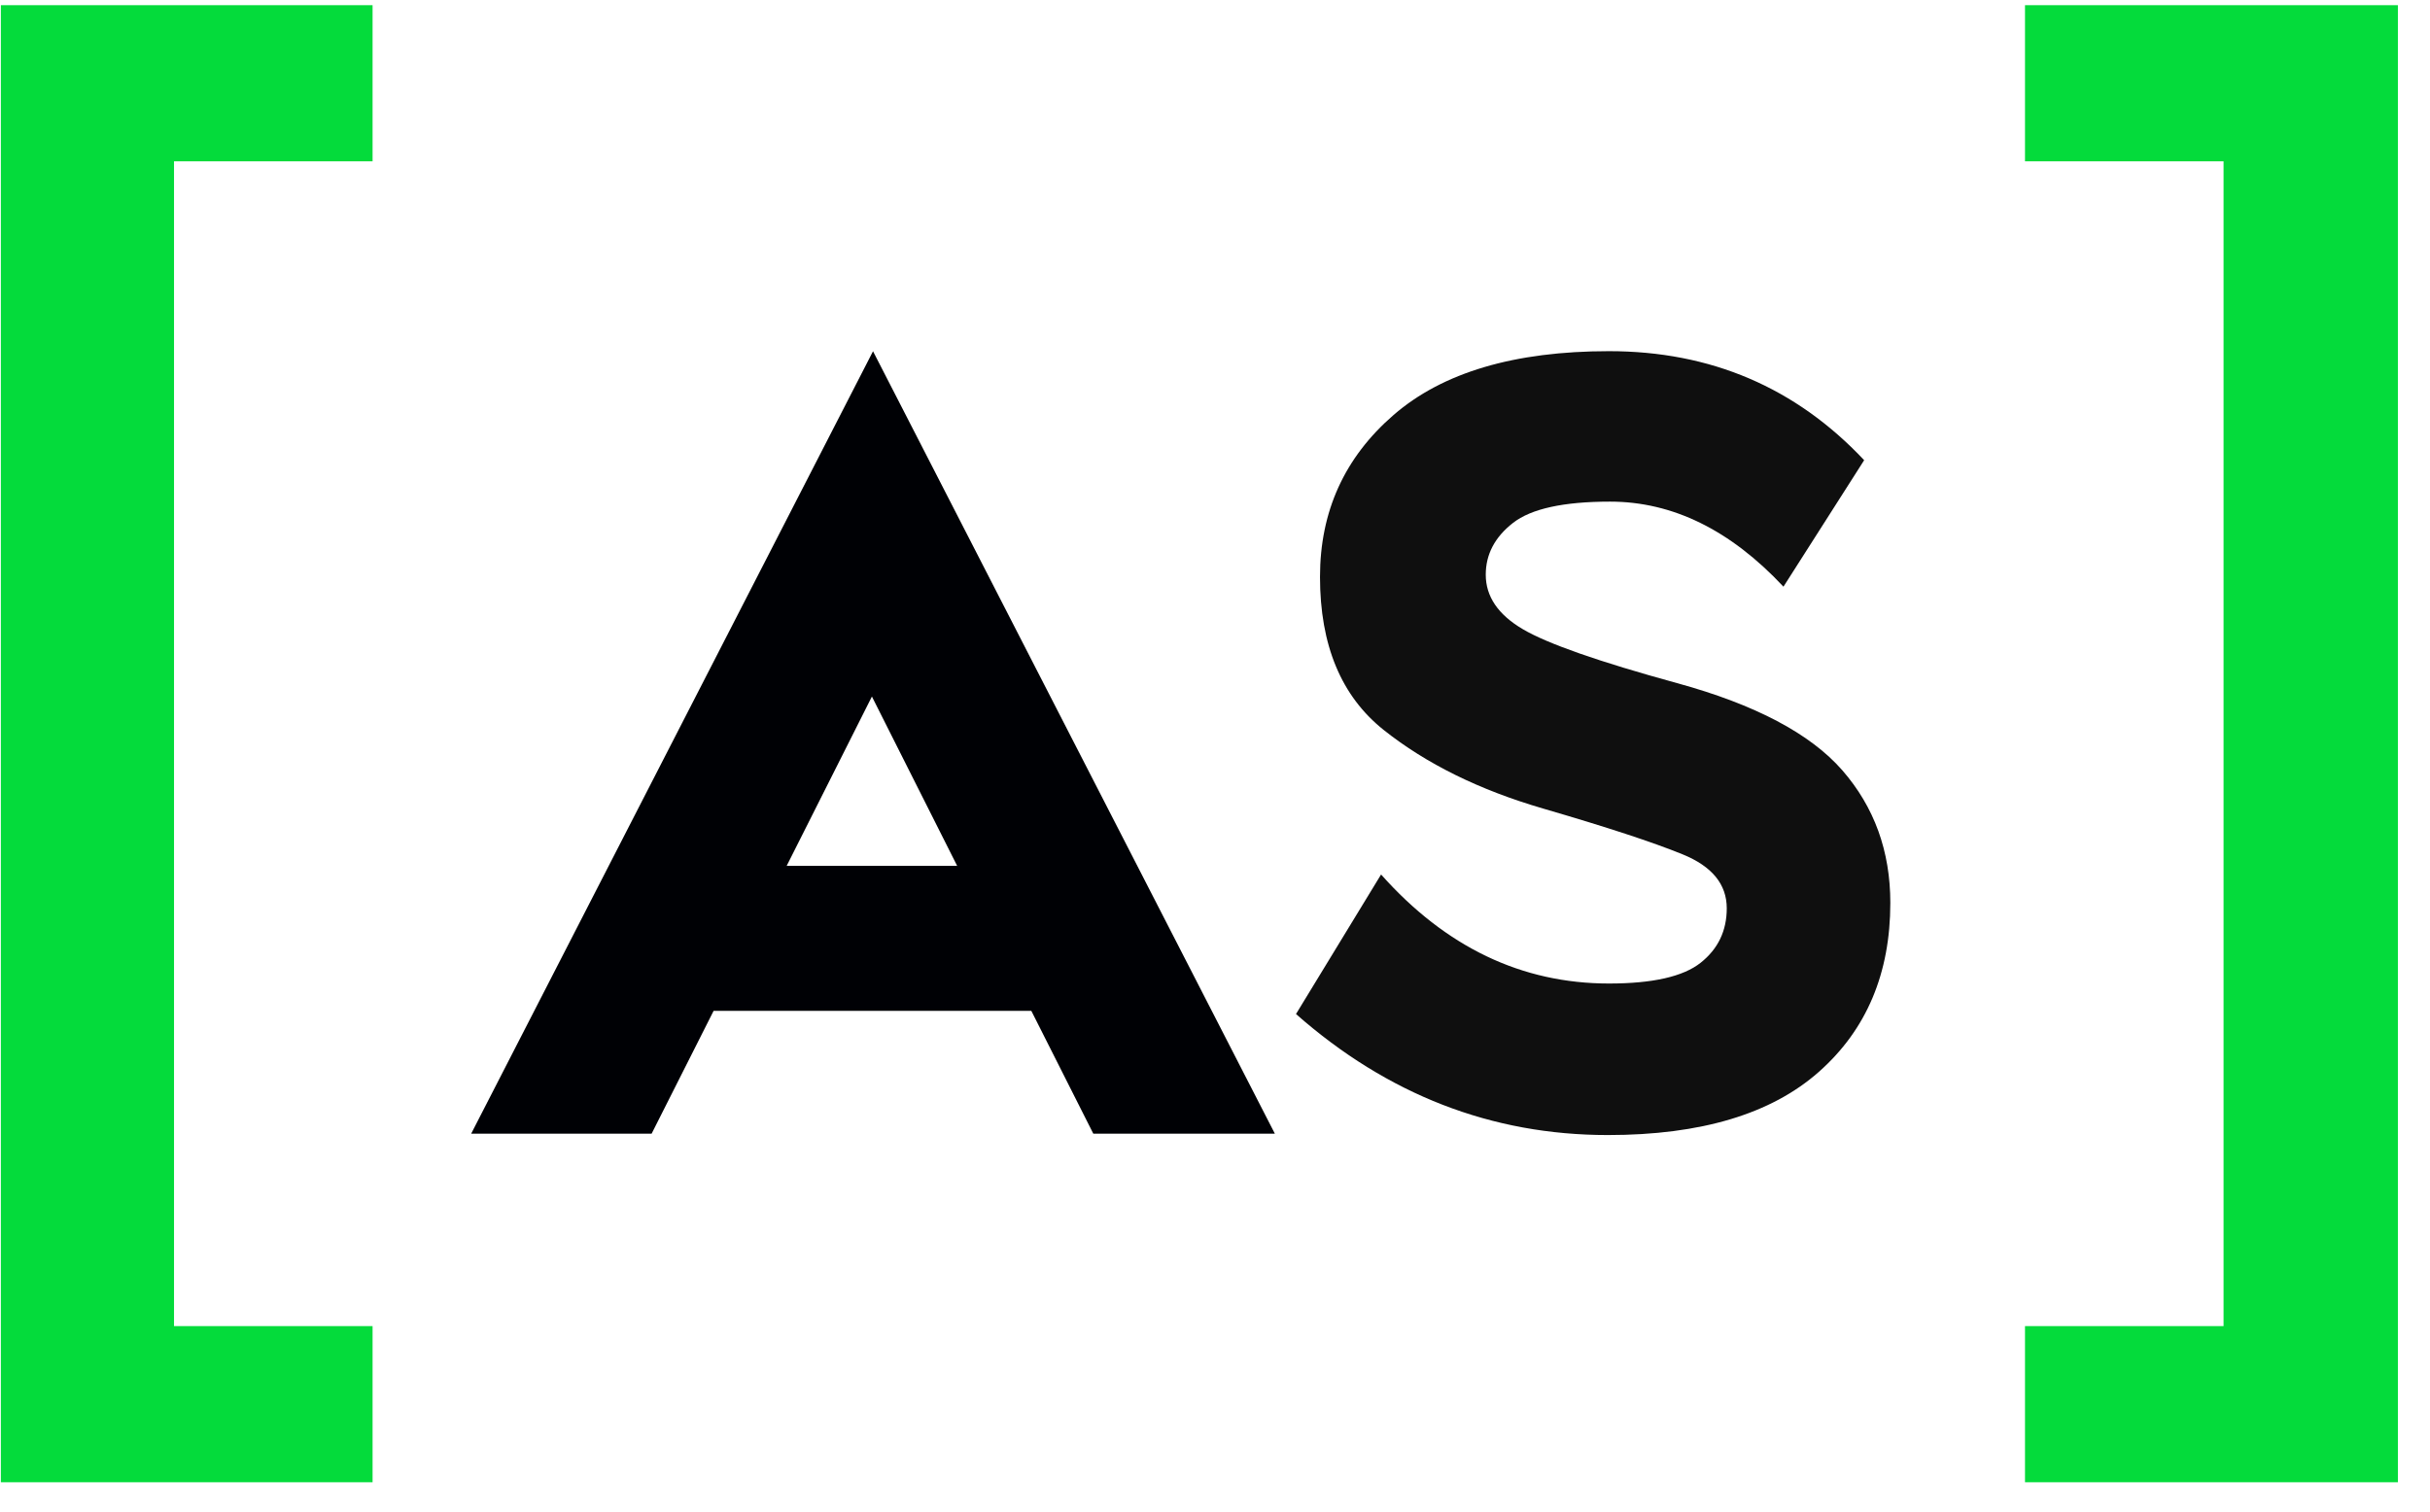 <?xml version="1.0" encoding="UTF-8"?>
<svg width="90px" height="56px" viewBox="0 0 90 56" version="1.1" xmlns="http://www.w3.org/2000/svg" xmlns:xlink="http://www.w3.org/1999/xlink">
    <title>Group</title>
    <g id="Page-1" stroke="none" stroke-width="1" fill="none" fill-rule="evenodd">
        <g id="Group" transform="translate(0.032, 0.192)" fill-rule="nonzero">
            <polyline id="Fill-1" fill="#04DB3B" points="0 54.722 0 0 13.767 0 13.767 5.784 6.413 5.784 6.413 48.937 13.767 48.937 13.767 54.722 0 54.722"></polyline>
            <polyline id="Fill-2-Copy" fill="#04DB3B" points="74.968 48.937 82.322 48.937 82.322 5.784 74.968 5.784 74.968 0 88.779 0 88.779 54.722 74.968 54.722 74.968 48.937"></polyline>
            <path d="M47.968,37.376 L51.119,32.206 C53.515,34.899 56.329,36.245 59.56,36.245 C61.176,36.245 62.307,35.989 62.953,35.477 C63.599,34.966 63.922,34.293 63.922,33.458 C63.922,32.569 63.377,31.903 62.286,31.459 C61.196,31.014 59.472,30.448 57.117,29.762 C54.76,29.075 52.795,28.106 51.219,26.854 C49.644,25.602 48.857,23.711 48.857,21.179 C48.857,18.756 49.765,16.756 51.583,15.181 C53.401,13.606 56.059,12.818 59.56,12.818 C63.33,12.818 66.48,14.165 69.011,16.857 L66.022,21.543 C64.057,19.443 61.916,18.392 59.601,18.392 C57.877,18.392 56.679,18.655 56.006,19.18 C55.332,19.705 54.996,20.345 54.996,21.099 C54.996,21.906 55.453,22.579 56.369,23.118 C57.284,23.657 59.19,24.323 62.084,25.117 C64.979,25.911 67.018,26.989 68.204,28.348 C69.388,29.709 69.98,31.344 69.98,33.256 C69.98,35.868 69.099,37.955 67.335,39.516 C65.571,41.078 62.966,41.859 59.52,41.859 C55.211,41.859 51.361,40.364 47.968,37.376" id="Fill-5-Copy" fill="#0F0F0F"></path>
            <path d="M32.302,12.821 L47.185,41.808 L40.461,41.808 L38.165,37.257 L26.398,37.257 L24.102,41.808 L17.419,41.808 L32.302,12.821 Z M32.261,25.613 L29.104,31.886 L35.418,31.886 L32.261,25.613 Z" id="Combined-Shape" fill="#000105"></path>
        </g>
    </g>
</svg>